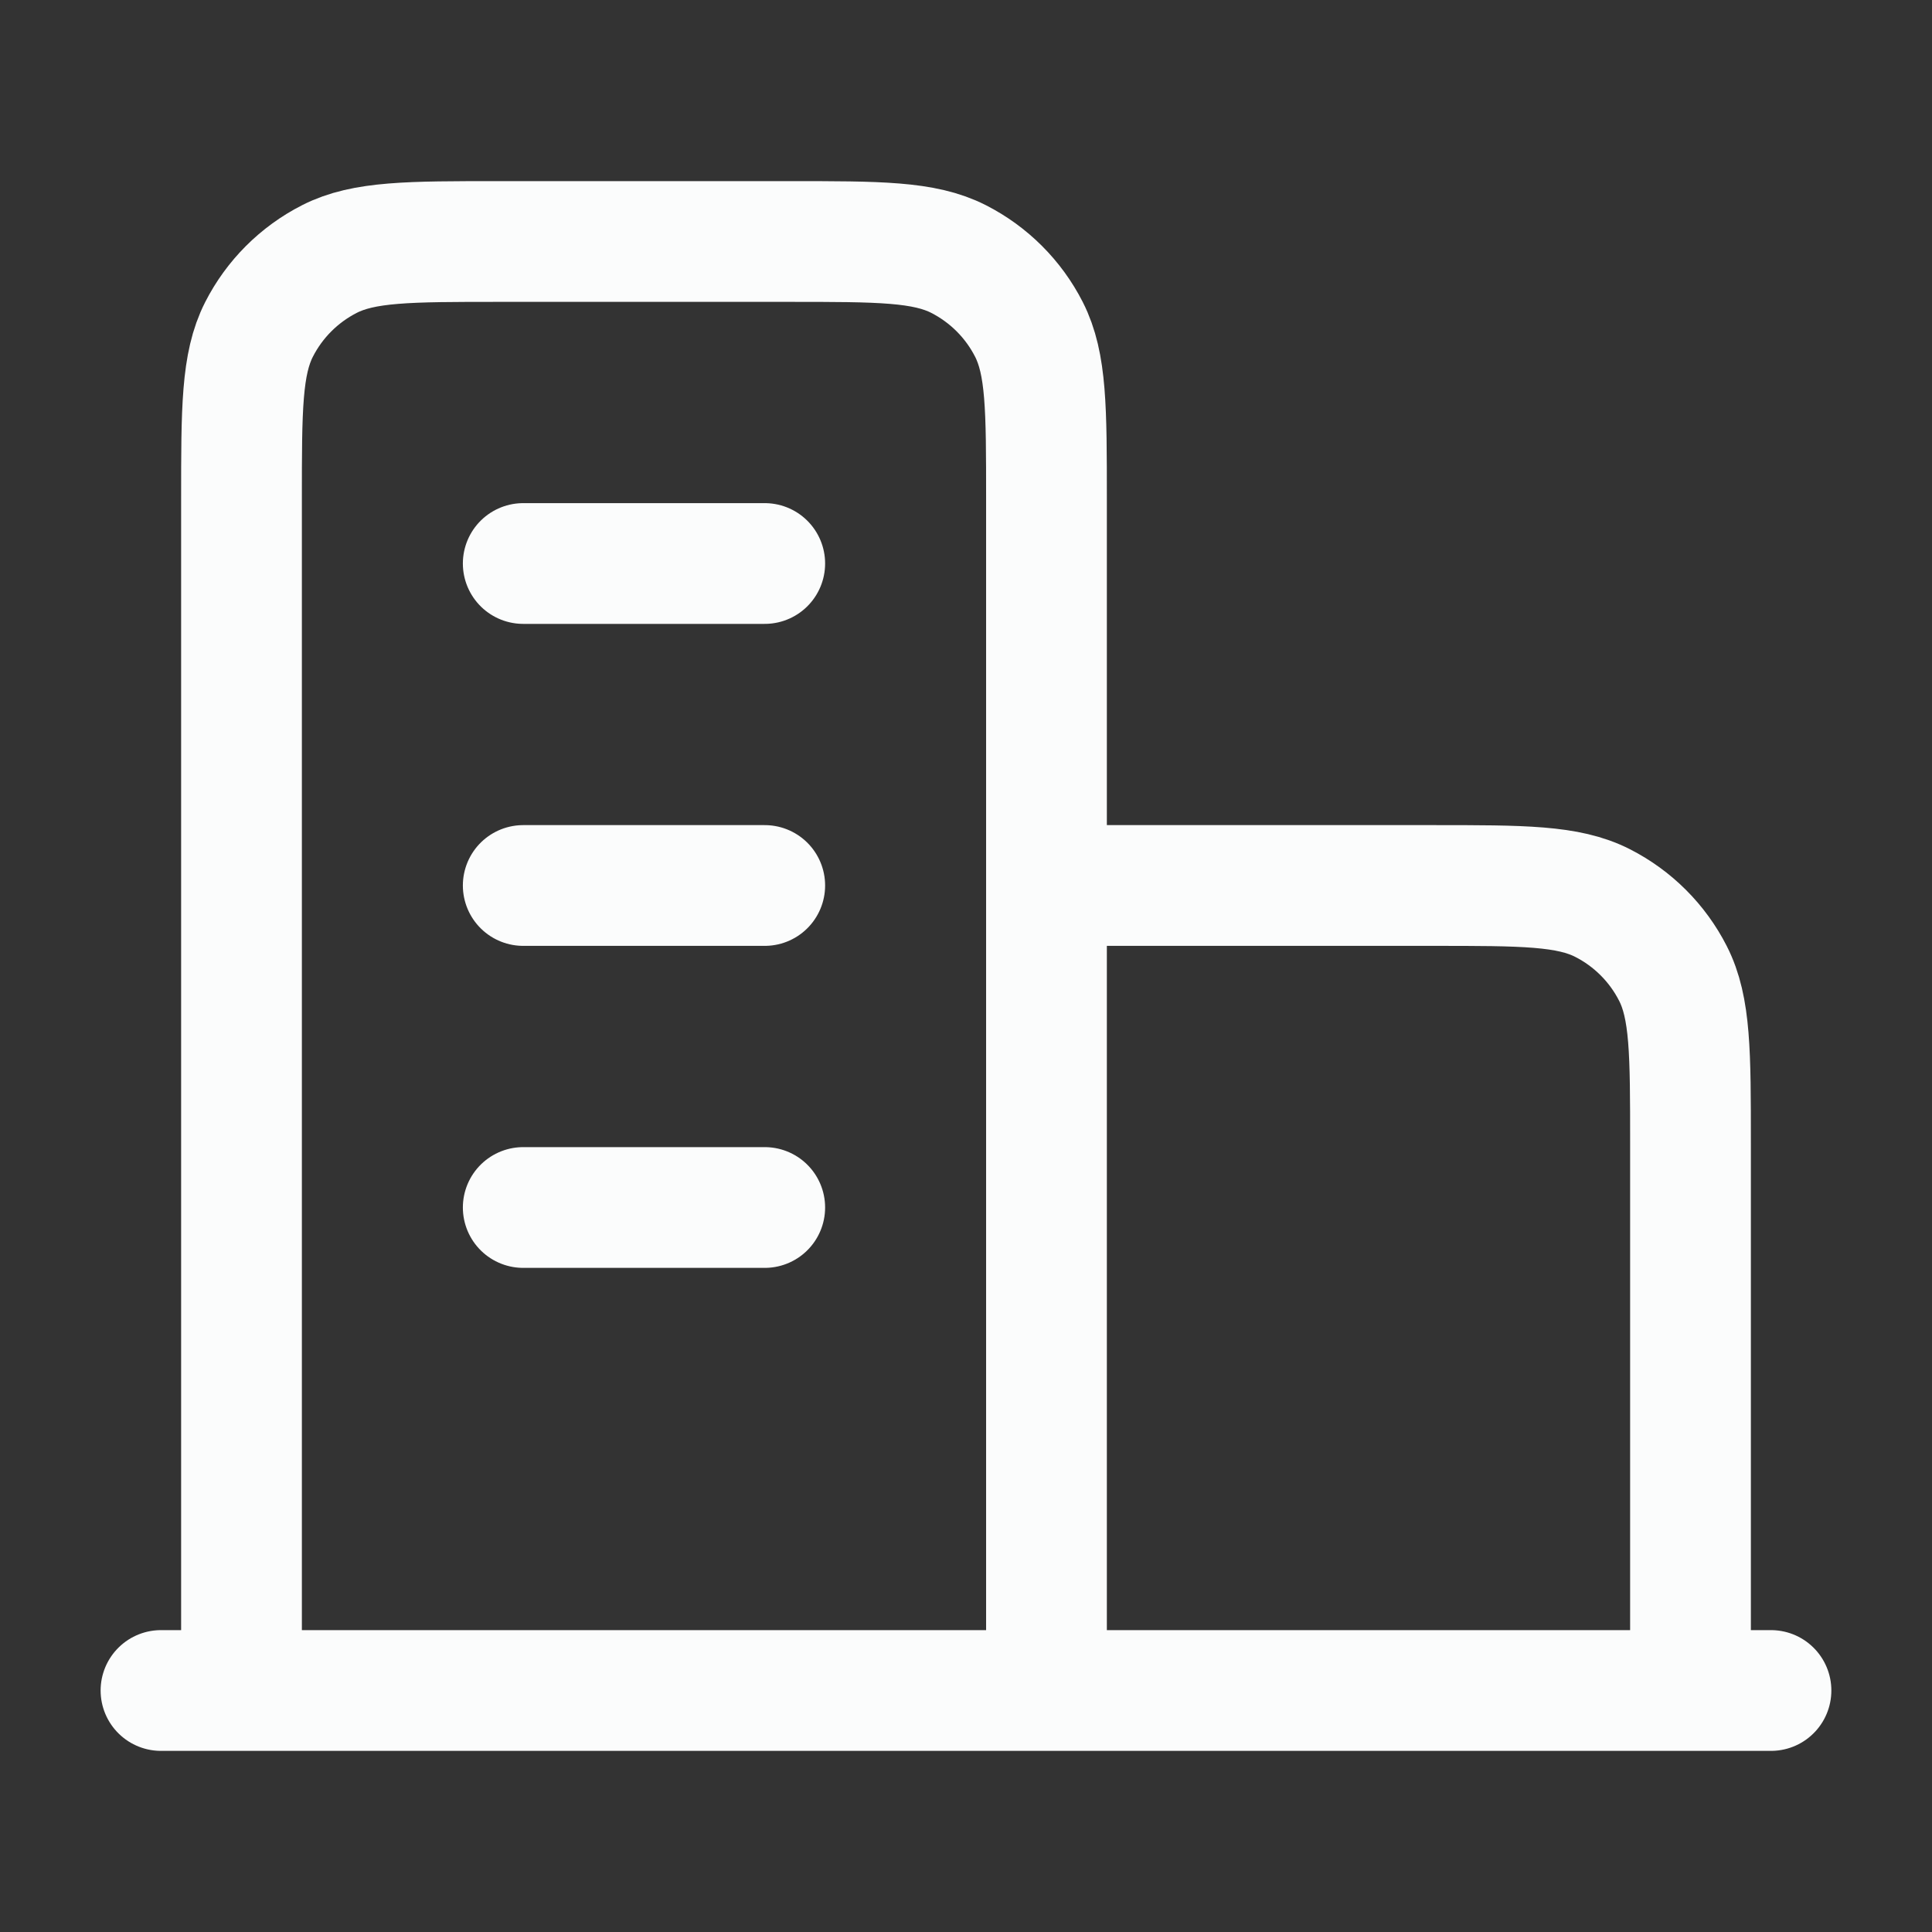 <svg width="64" height="64" viewBox="0 0 64 64" fill="none" xmlns="http://www.w3.org/2000/svg">
<rect x="0" y="0" width="64" height="64" fill="#333333" stroke="none"/>
<path d="M34.666 29.333H47.466C50.453 29.333 51.947 29.333 53.088 29.915C54.091 30.426 54.907 31.242 55.418 32.245C56 33.386 56 34.88 56 37.867V56M34.666 56V16.533C34.666 13.546 34.666 12.053 34.085 10.912C33.574 9.909 32.758 9.093 31.754 8.581C30.613 8 29.12 8 26.133 8H16.533C13.546 8 12.053 8 10.912 8.581C9.908 9.093 9.092 9.909 8.581 10.912C8 12.053 8 13.546 8 16.533V56M58.666 56H5.333M17.333 18.667H25.333M17.333 29.333H25.333M17.333 40H25.333" stroke="#FBFCFC" stroke-width="4" stroke-linecap="round" stroke-linejoin="round"/>
</svg>
